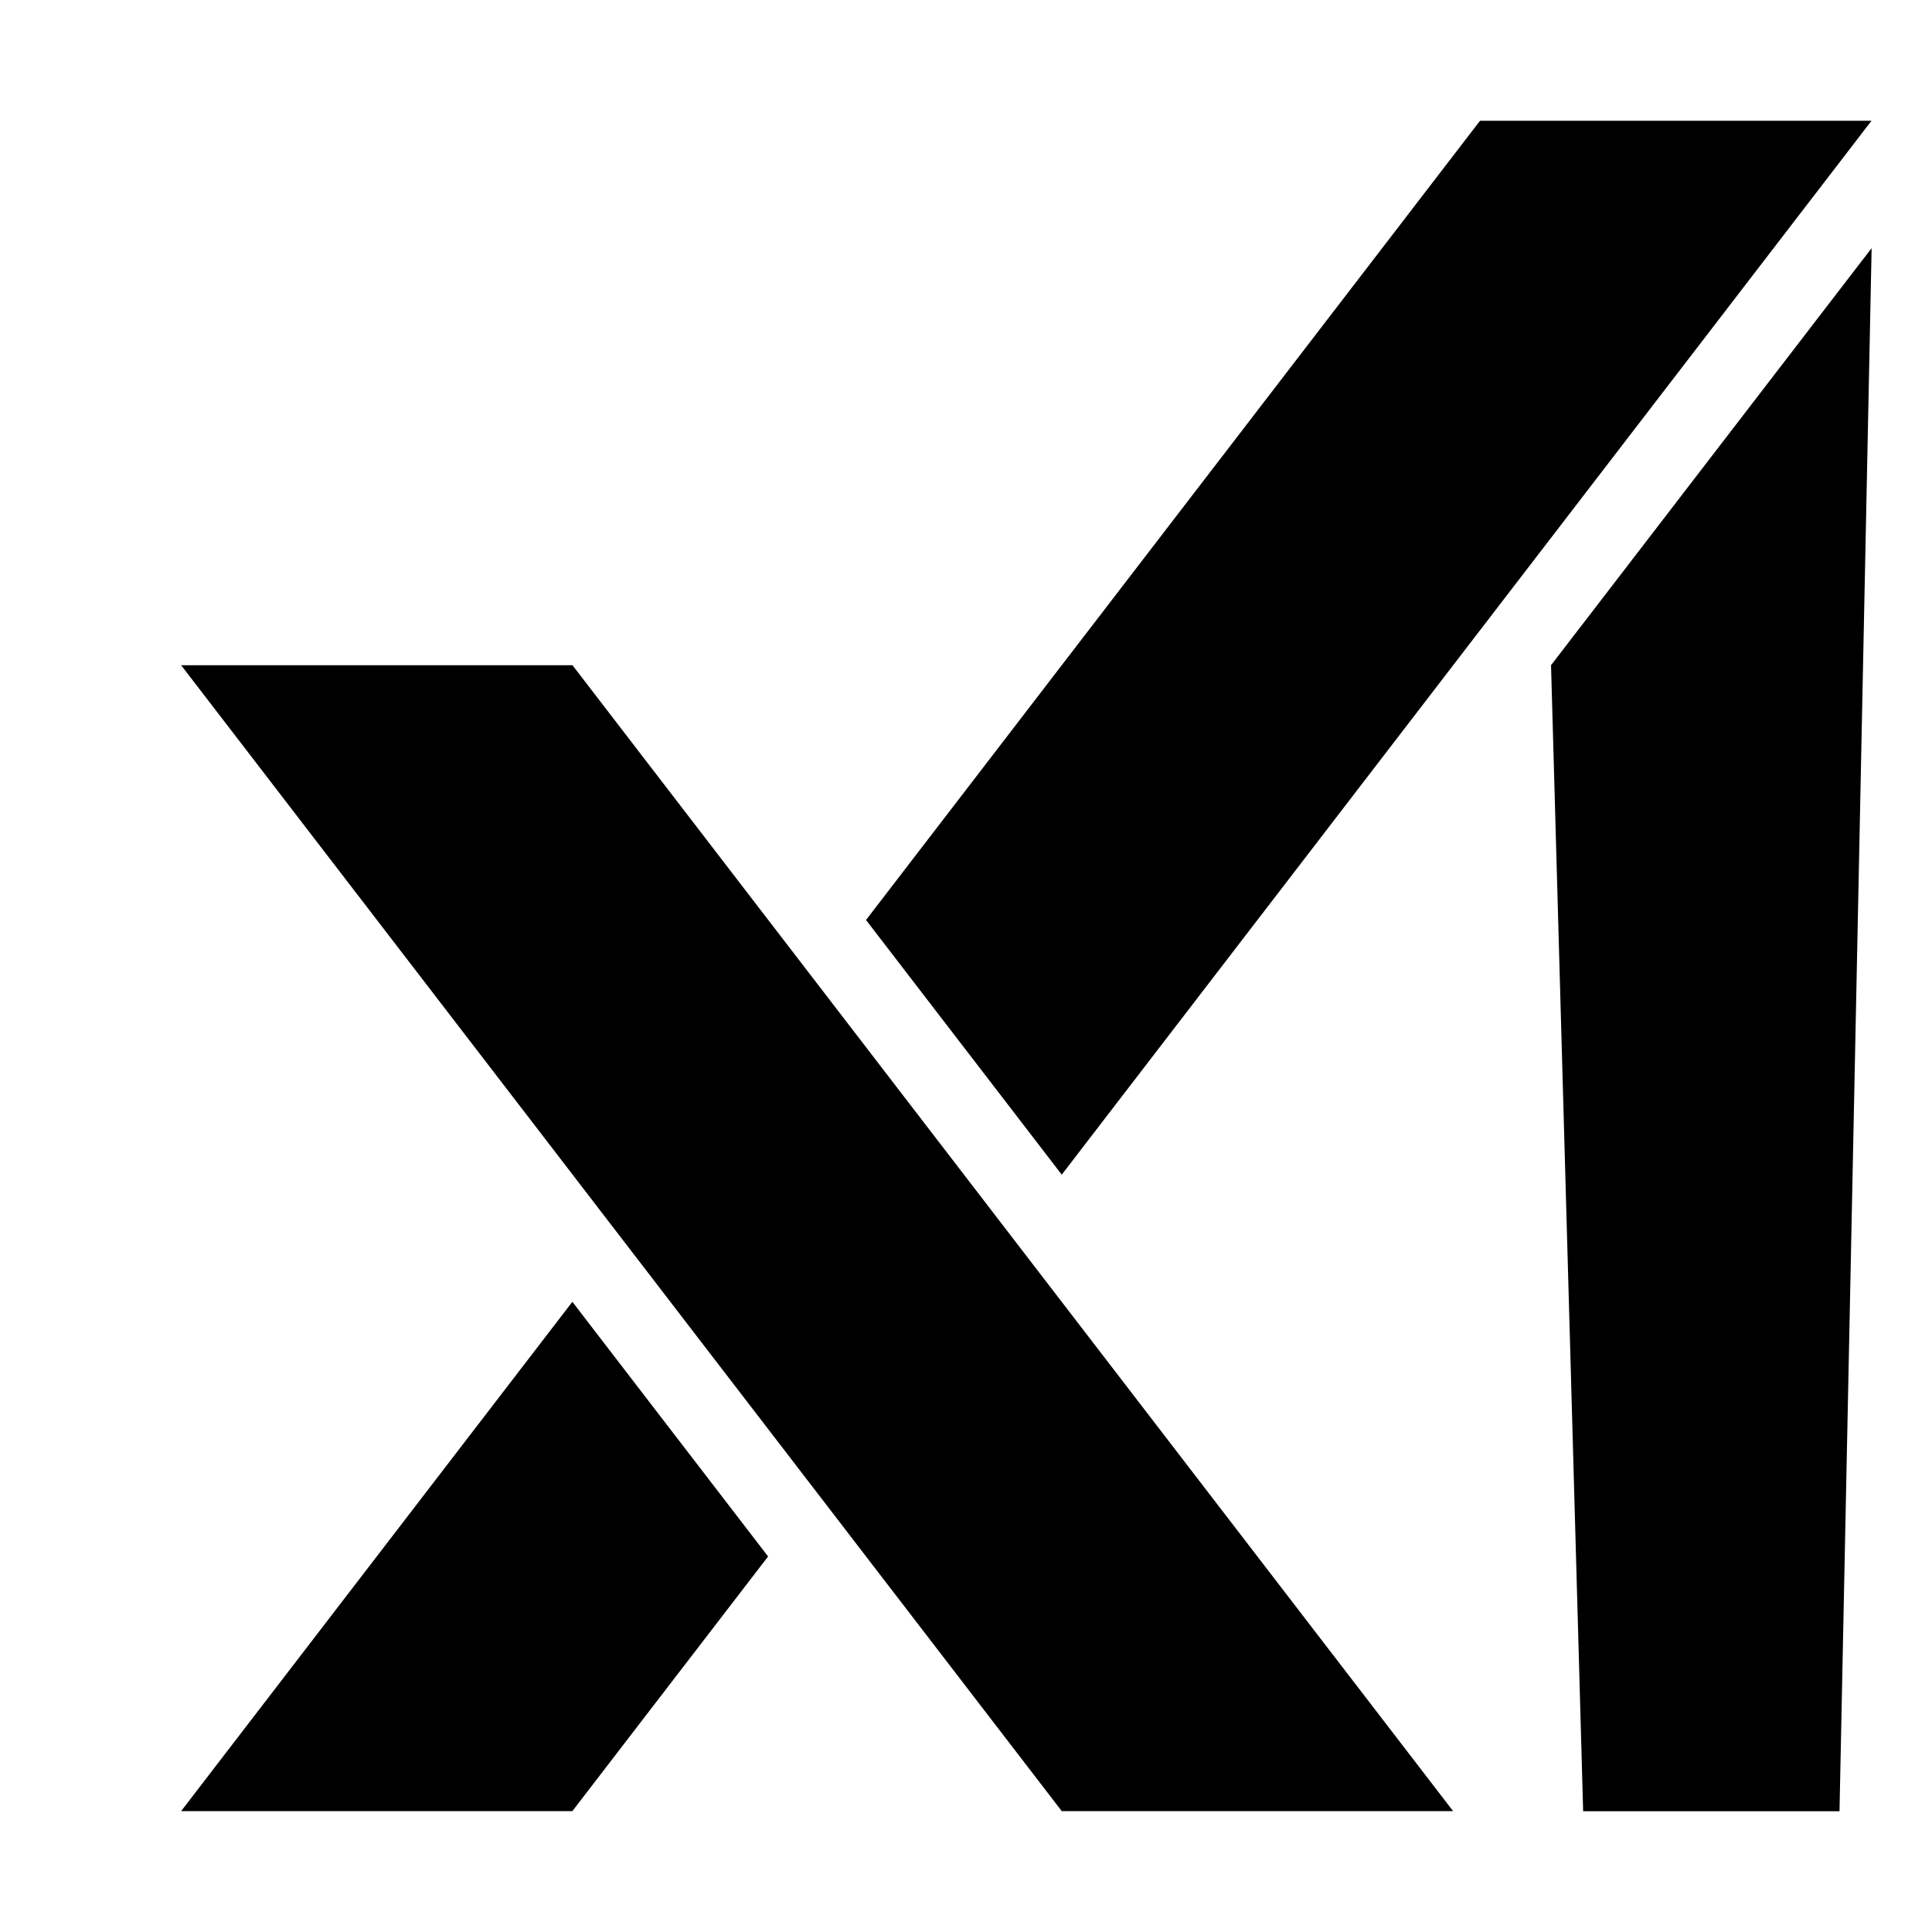 <svg width="16" height="16" viewBox="0 0 16 16" fill="none" xmlns="http://www.w3.org/2000/svg">
<path d="M12.845 5.509L13.111 15H15.234L15.5 2.055L12.845 5.509ZM15.499 1H12.257L7.172 7.619L8.793 9.728L15.499 1ZM1.5 14.999H4.74L6.361 12.89L4.74 10.781L1.5 14.999ZM1.5 5.509L8.793 14.999H12.034L4.741 5.509L1.5 5.509Z" fill="black"/>
</svg>
